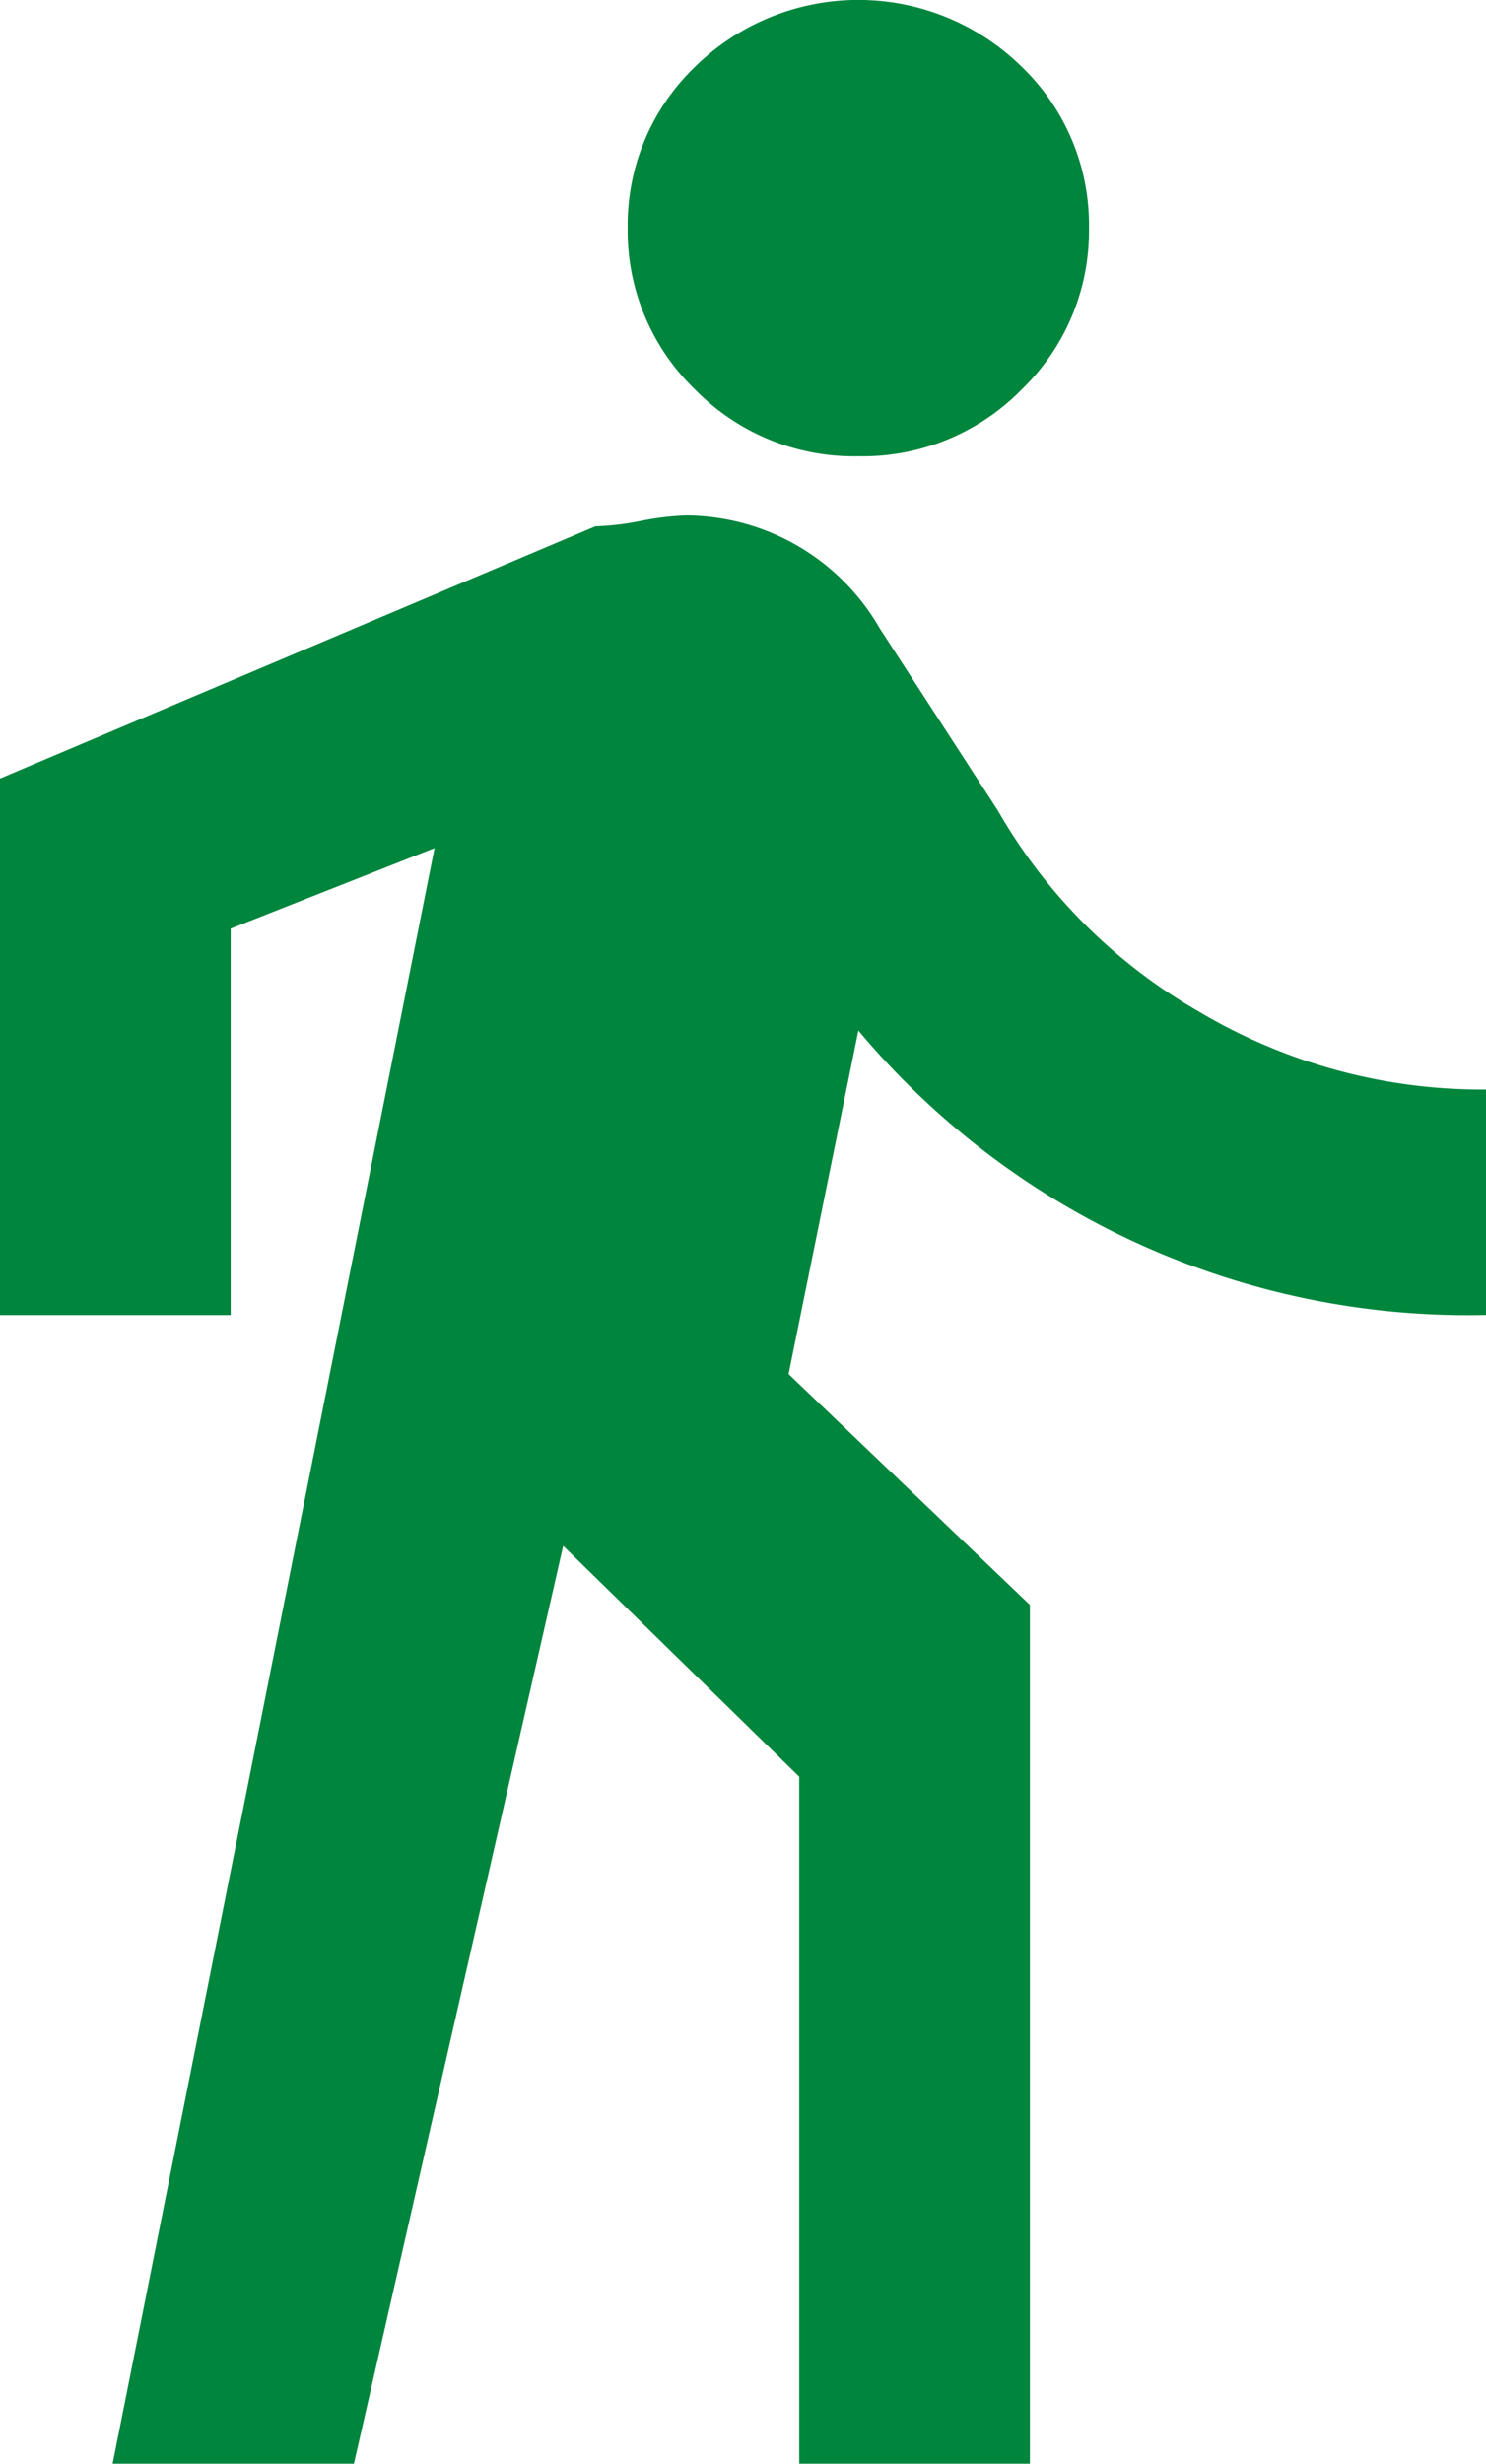 <svg xmlns="http://www.w3.org/2000/svg" width="30.175" height="50" viewBox="0 0 30.175 50">
  <path id="Travel_Type_Icon" data-name="Travel Type Icon" d="M17.43,9.26A4.517,4.517,0,0,1,14.108,7.9a4.465,4.465,0,0,1-1.362-3.269A4.45,4.45,0,0,1,14.108,1.36a4.734,4.734,0,0,1,6.644,0A4.448,4.448,0,0,1,22.113,4.63,4.462,4.462,0,0,1,20.751,7.9,4.519,4.519,0,0,1,17.43,9.26ZM8.824,17.212,2.287,50h4.9l4.249-18.627,4.793,4.684V50h4.684V32.57l-4.9-4.684,1.417-6.972a16.134,16.134,0,0,0,12.746,5.773V22.112a11.237,11.237,0,0,1-5.828-1.58,11.029,11.029,0,0,1-4.086-4.083l-2.4-3.7a4.562,4.562,0,0,0-3.921-2.287,5.525,5.525,0,0,0-.925.11,5.525,5.525,0,0,1-.925.11L0,15.8V26.689H4.684V18.846l4.139-1.634Z" fill="#00853d"/>
</svg>
